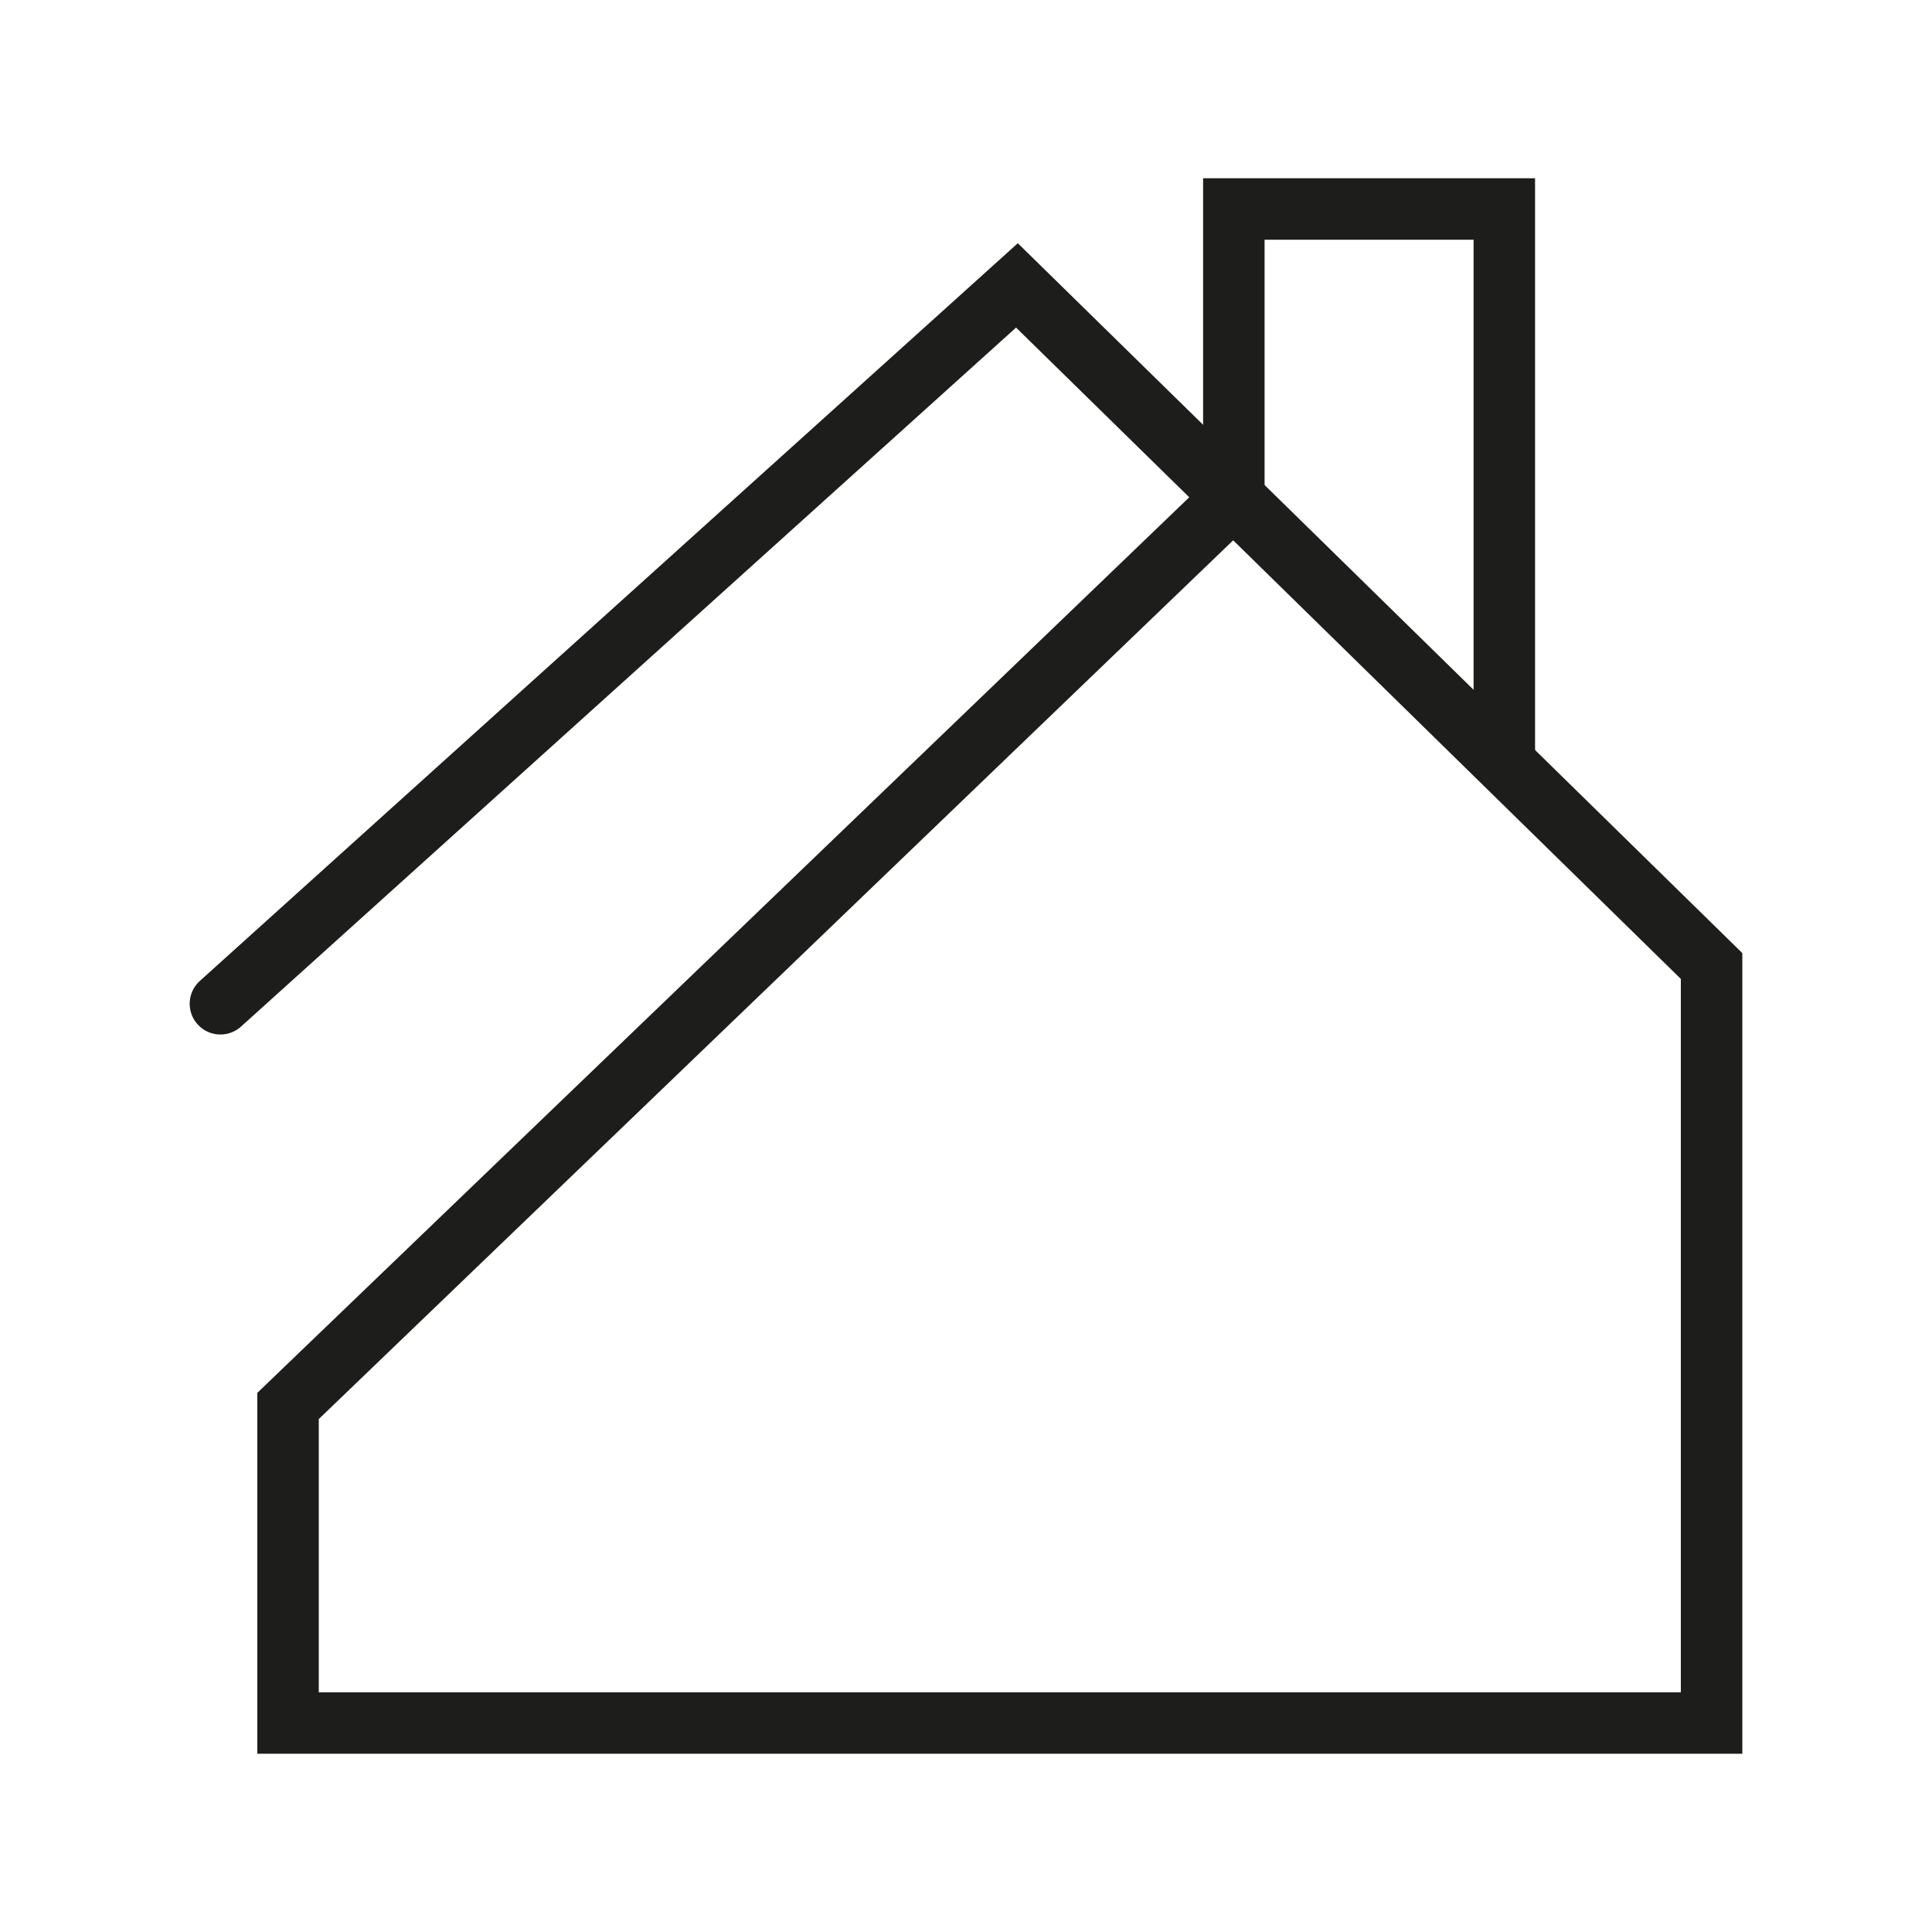 <?xml version="1.0" encoding="utf-8"?>
<!-- Generator: Adobe Illustrator 26.5.0, SVG Export Plug-In . SVG Version: 6.00 Build 0)  -->
<svg version="1.1" id="Ebene_1" xmlns="http://www.w3.org/2000/svg" xmlns:xlink="http://www.w3.org/1999/xlink" x="0px" y="0px"
	 viewBox="0 0 220 220" style="enable-background:new 0 0 220 220;" xml:space="preserve">
<style type="text/css">
	.st0{fill:none;stroke:#1D1D1B;stroke-width:7;stroke-miterlimit:10;}
	.st1{fill:none;stroke:#1D1D1B;stroke-width:7;stroke-linecap:round;stroke-miterlimit:10;}
	.st2{fill:none;stroke:#3BABA7;stroke-width:7;stroke-miterlimit:10;}
	.st3{fill:none;stroke:#3BABA7;stroke-width:7;stroke-linecap:round;stroke-miterlimit:10;}
	.st4{fill:none;stroke:#E73331;stroke-width:7;stroke-miterlimit:10;}
	.st5{fill:none;stroke:#FFFFFF;stroke-width:7;stroke-miterlimit:10;}
	.st6{fill:none;stroke:#E73331;stroke-width:7;stroke-linecap:round;stroke-miterlimit:10;}
	.st7{fill:none;stroke:#FFFFFF;stroke-width:7;stroke-linecap:round;stroke-miterlimit:10;}
</style>
<g>
	<polyline class="st1" points="25.1,114.3 115.8,32.5 194.9,110 194.9,196.2 32.8,196.2 32.8,160.1 140.5,56.6 	"/>
	<polyline class="st1" points="171.3,86.8 171.3,23.8 140.5,23.8 140.5,56.6 	"/>
</g>
</svg>
